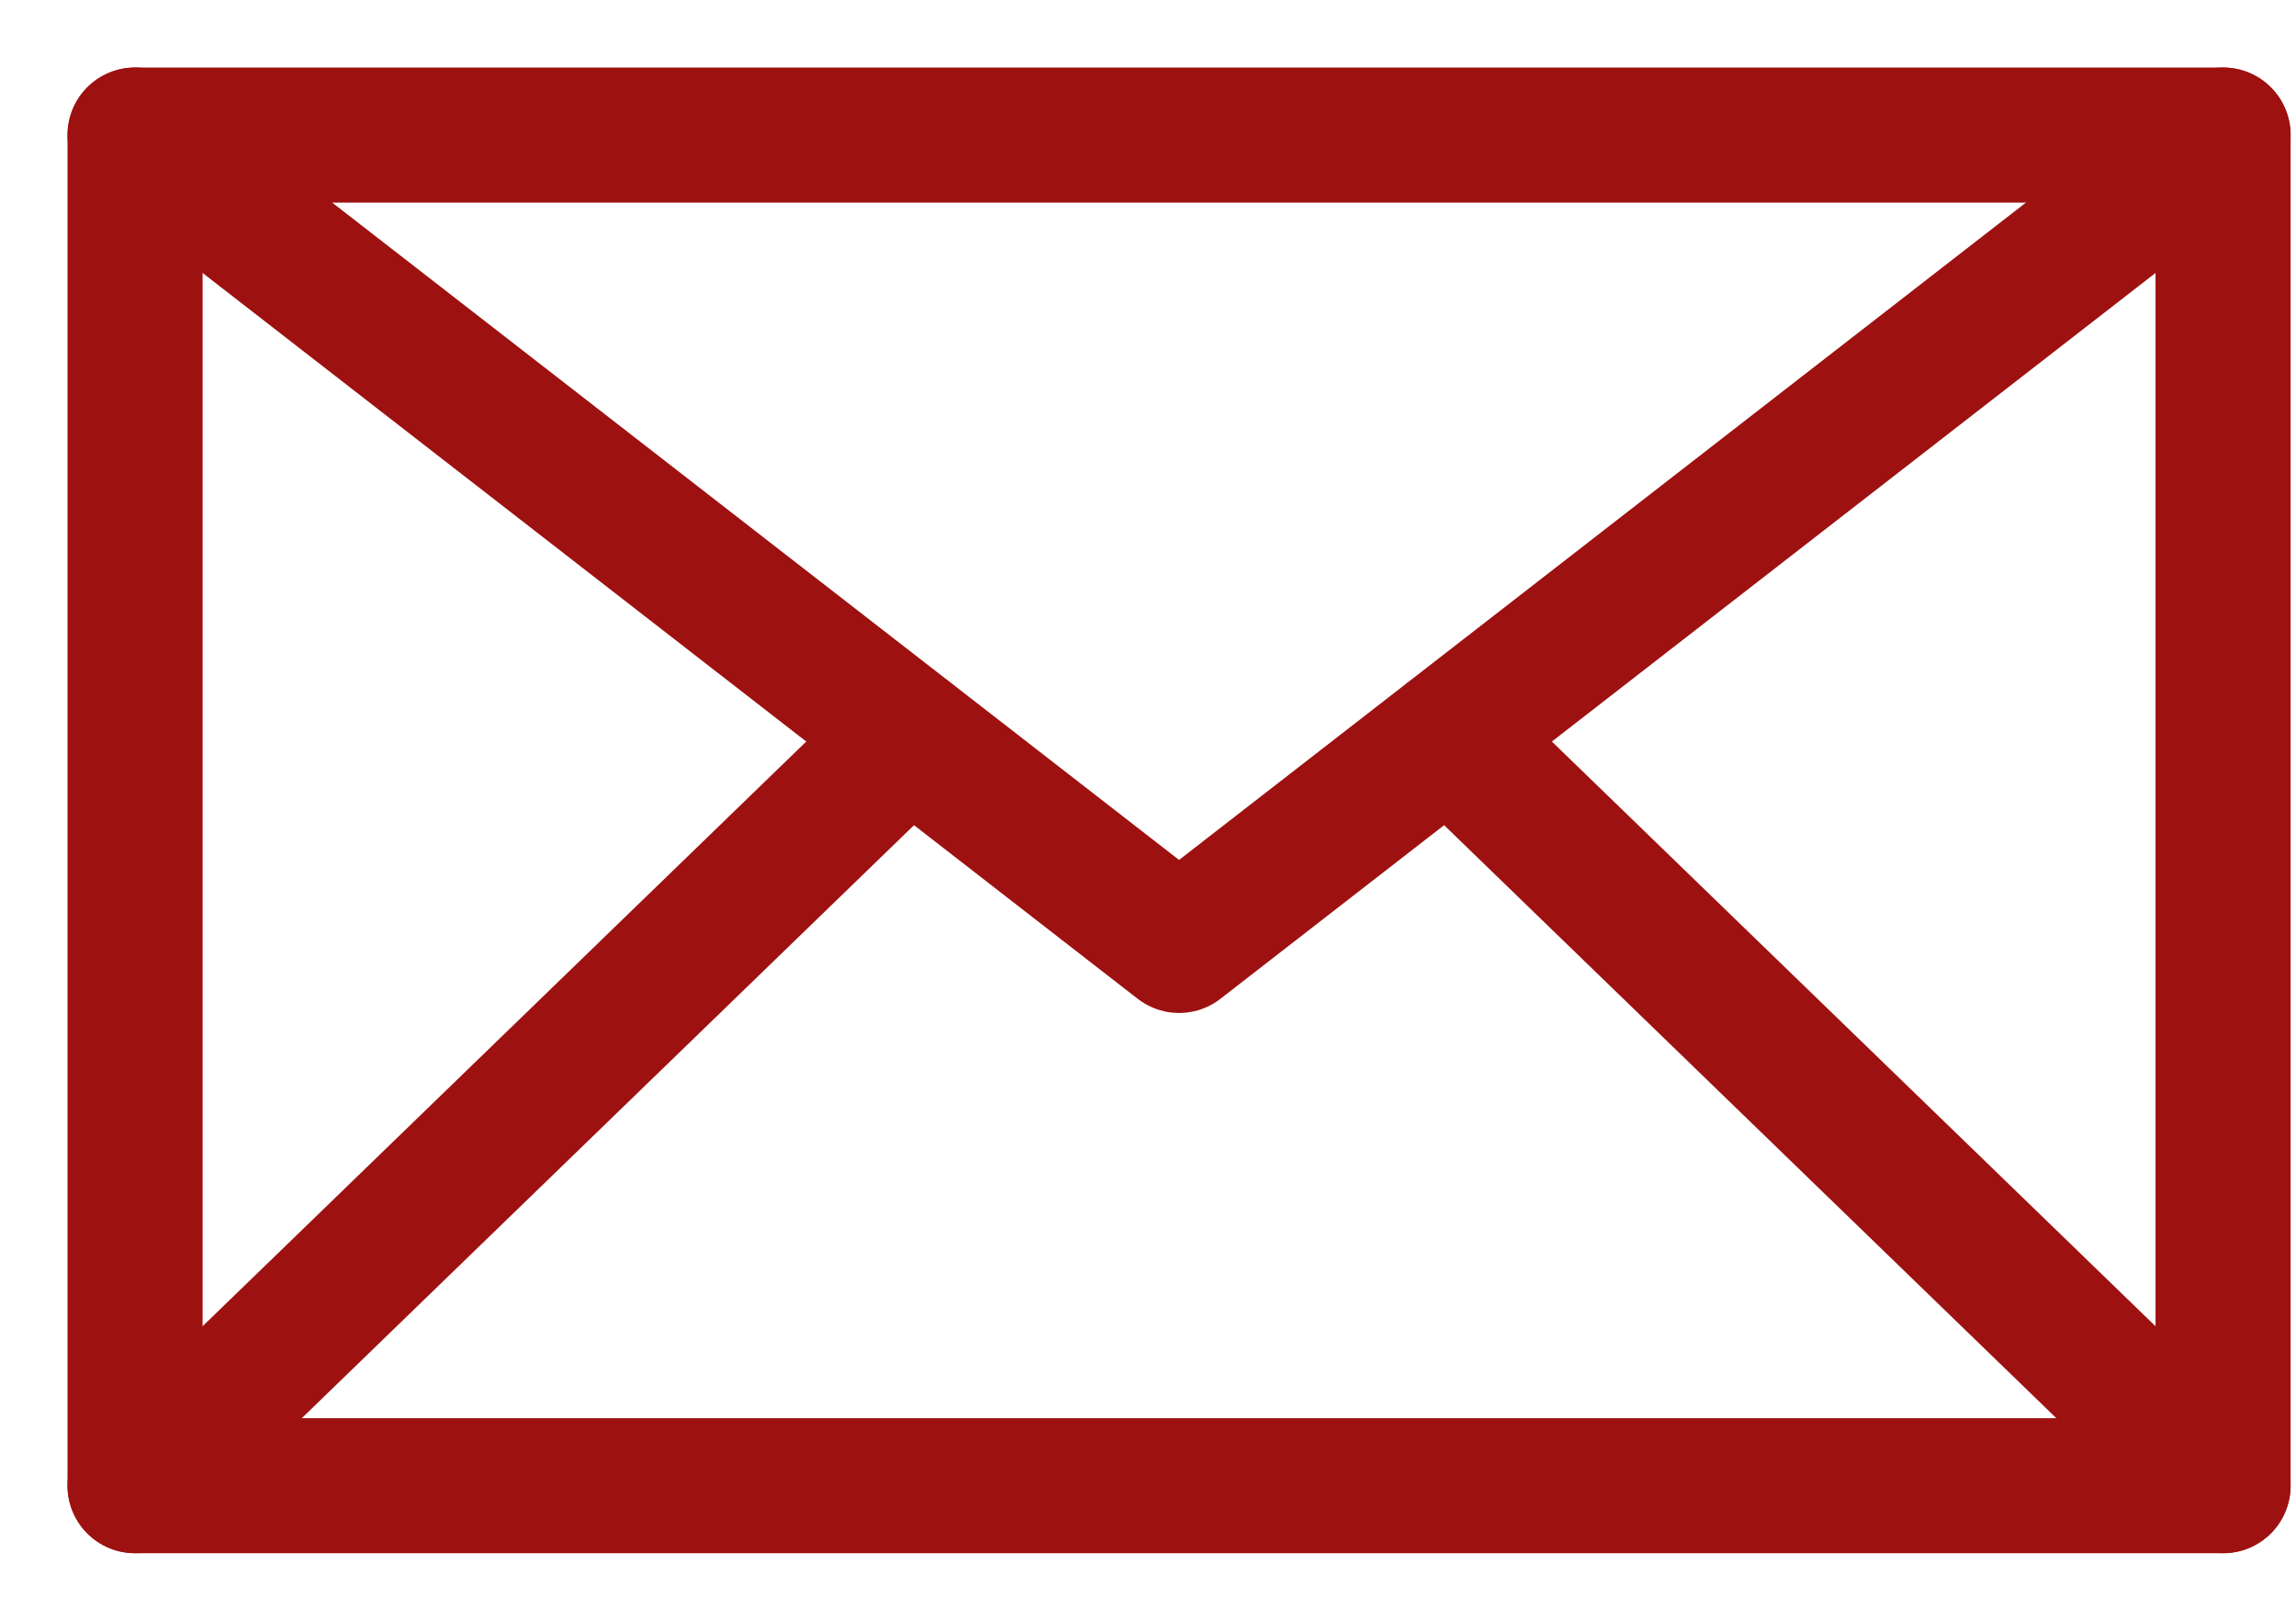 <?xml version="1.0" encoding="UTF-8"?> <svg xmlns="http://www.w3.org/2000/svg" width="17" height="12" viewBox="0 0 17 12" fill="none"> <path d="M16.46 1H1V11H16.46V1Z" stroke="#9E1111" stroke-linecap="round" stroke-linejoin="round"></path> <path d="M1 1L8.73 7L16.46 1" stroke="#9E1111" stroke-linecap="round" stroke-linejoin="round"></path> <path d="M1 11L6.73 5.45" stroke="#9E1111" stroke-linecap="round" stroke-linejoin="round"></path> <path d="M16.46 11L10.73 5.45" stroke="#9E1111" stroke-linecap="round" stroke-linejoin="round"></path> </svg> 